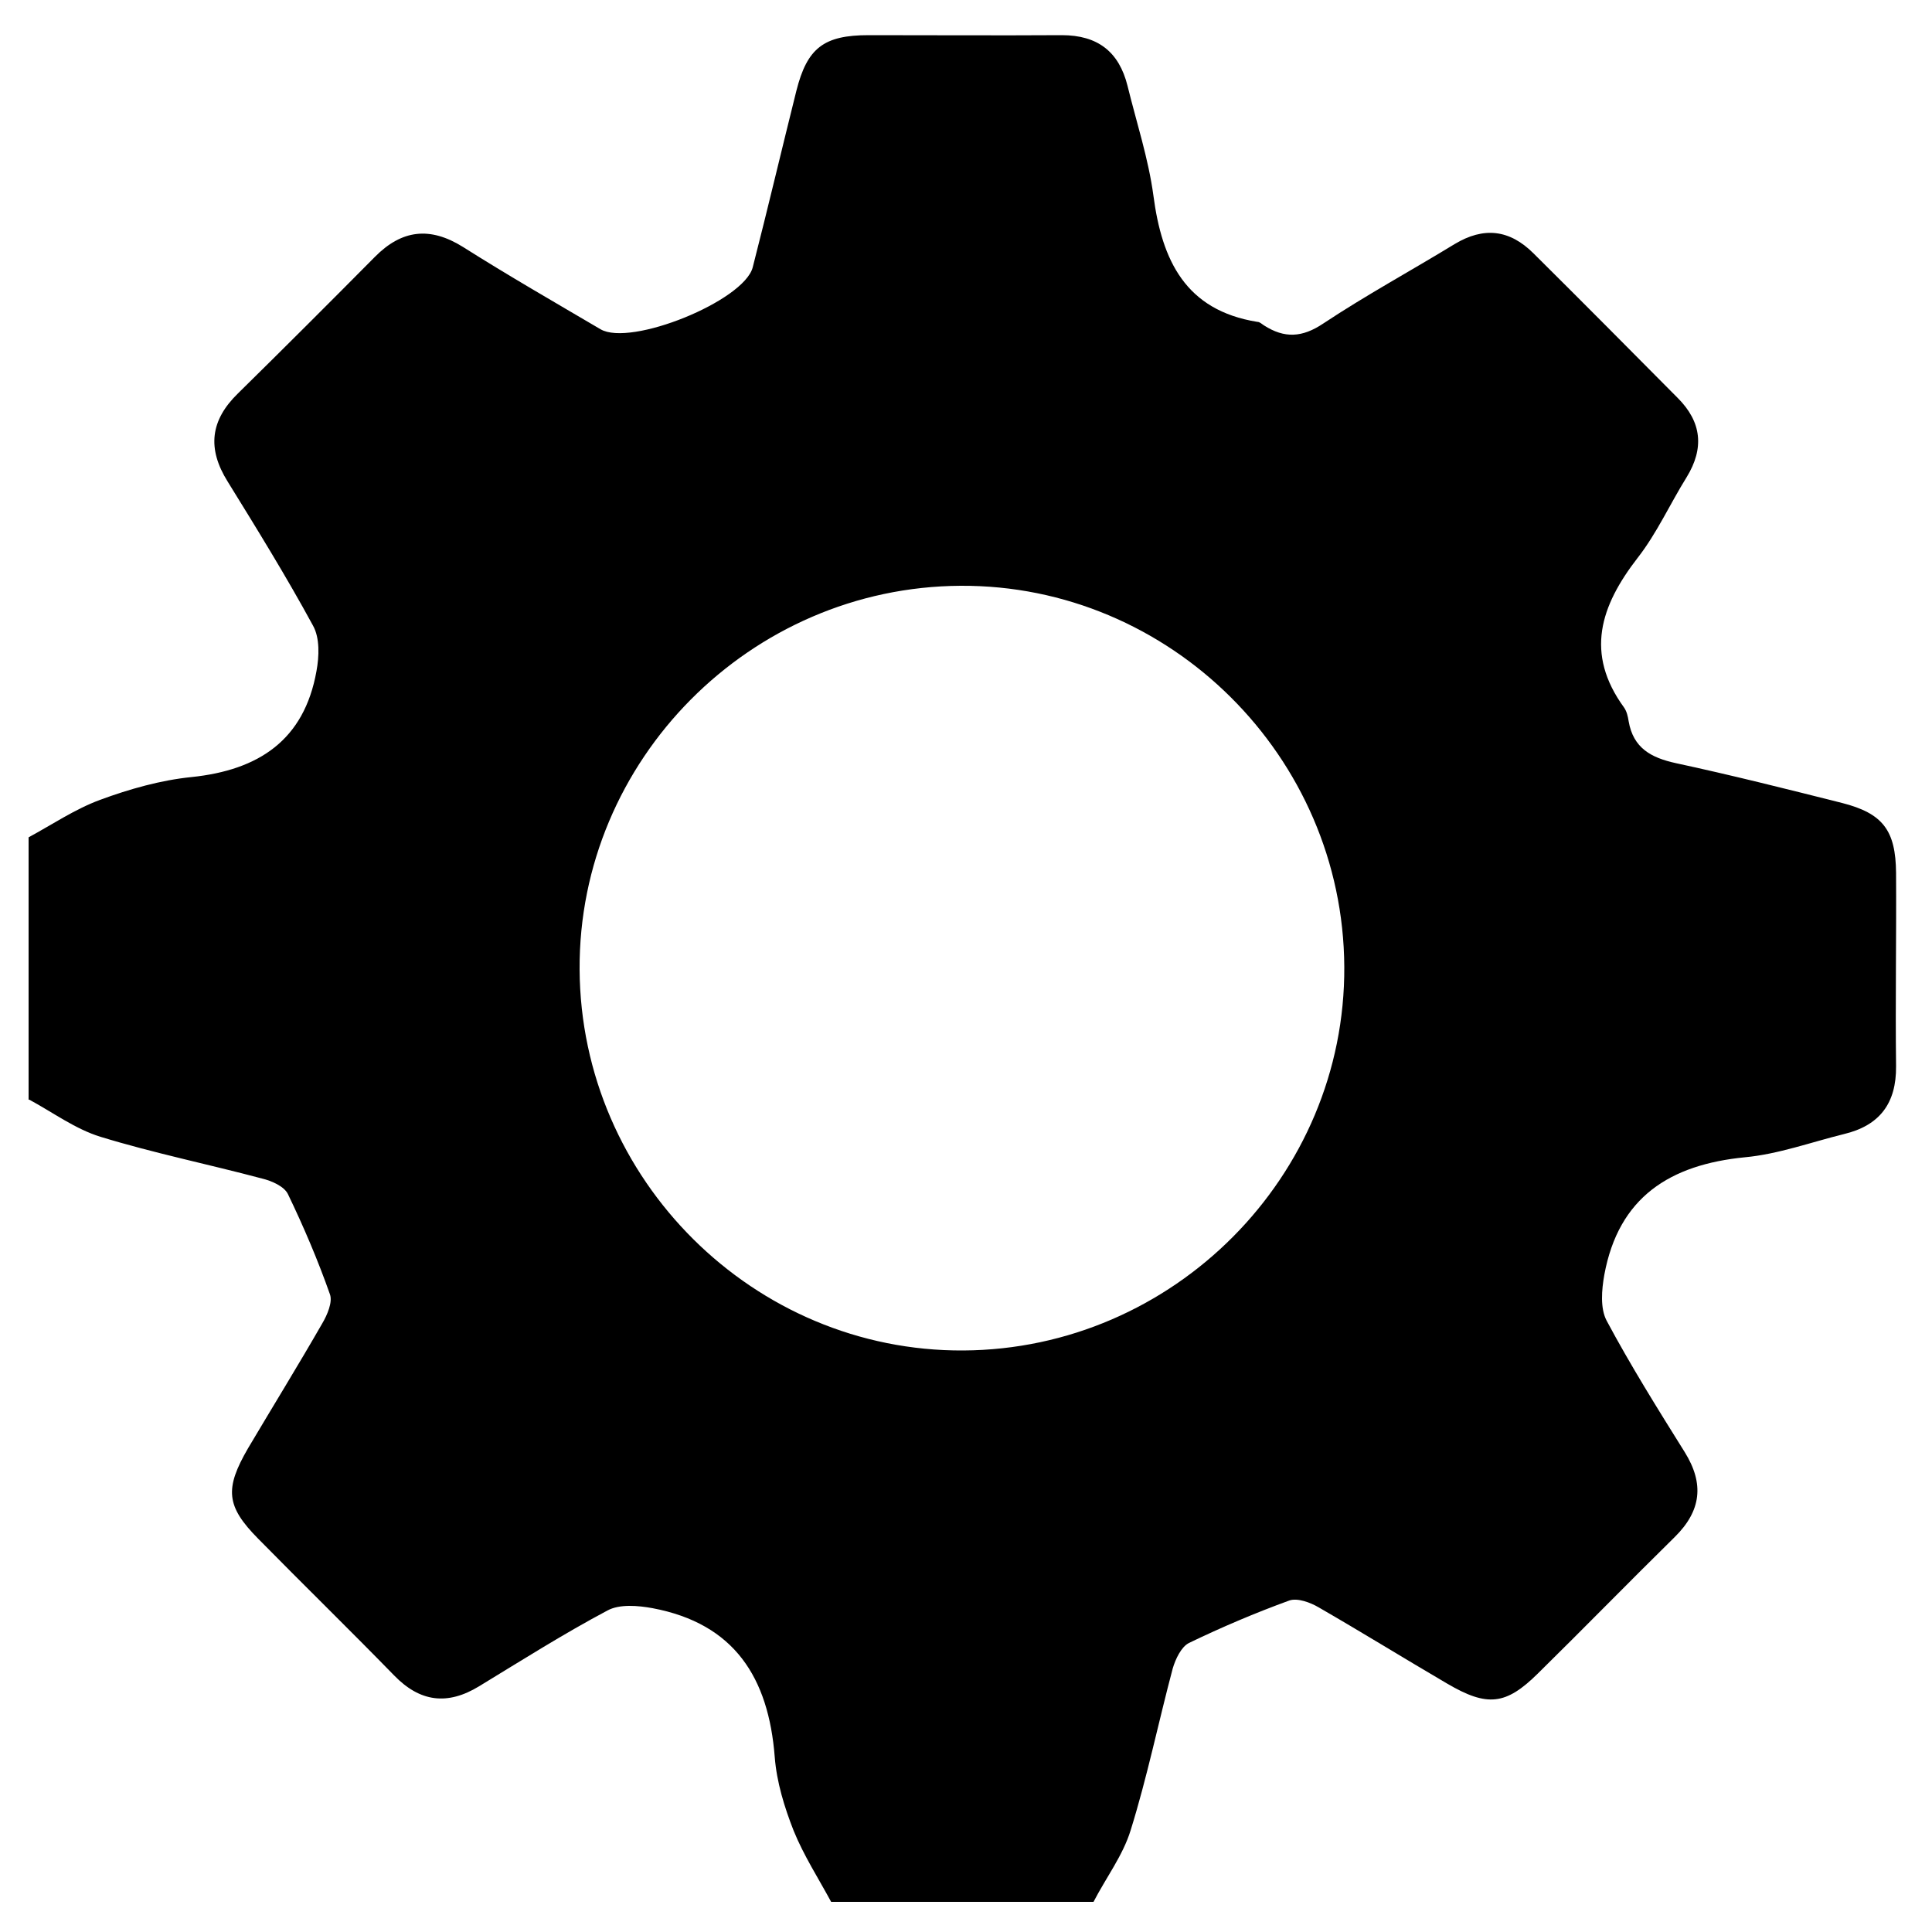 <?xml version="1.0" encoding="UTF-8"?>
<svg id="Laag_1" data-name="Laag 1" xmlns="http://www.w3.org/2000/svg" version="1.1" viewBox="0 0 500 500">
  <path d="M7.4,284.6c0-22.6,0-45.3,0-67.9,6.1-3.3,12-7.3,18.5-9.7,7.6-2.8,15.7-5.1,23.7-5.9,17.3-1.8,29.1-9.5,32.3-27.4.7-3.8.9-8.6-.9-11.8-6.9-12.7-14.5-25-22.1-37.3-5.3-8.5-4.5-15.8,2.7-22.8,11.9-11.7,23.7-23.5,35.4-35.3,7-7.1,14.3-7.9,22.8-2.6,11.7,7.4,23.7,14.3,35.6,21.3,7.8,4.6,37.1-7.3,39.4-16,3.9-15.2,7.5-30.5,11.3-45.7,2.8-11.1,7.1-14.4,18.7-14.4,16.7,0,33.3.1,50,0,9.3,0,14.8,4.3,17,13.1,2.3,9.4,5.4,18.8,6.7,28.4,2.2,16.8,8.3,29.7,26.9,32.7.6,0,1.1.5,1.7.9,5.3,3.4,9.9,3.2,15.4-.5,11-7.3,22.6-13.6,33.9-20.5,7.6-4.6,14.3-3.8,20.5,2.4,12.5,12.4,24.9,24.9,37.3,37.4,6.2,6.2,6.9,13,2.3,20.5-4.3,6.9-7.7,14.5-12.7,20.9-9.6,12.4-13.7,24.7-3.5,38.7.7,1,1,2.3,1.2,3.6,1.2,6.9,5.8,9.4,12.2,10.8,14.4,3.1,28.7,6.7,43,10.3,10.6,2.7,13.9,7.1,14,18.1.1,16.7-.2,33.3,0,50,.1,9.7-4.3,15.4-13.5,17.6-8.5,2.1-17,5.2-25.6,6-19.4,1.9-32.7,10.3-36.4,30.4-.7,3.9-1.1,8.7.6,11.9,6.2,11.6,13.2,22.8,20.2,34,5.1,8.2,4.3,15.2-2.6,22-11.9,11.7-23.5,23.6-35.4,35.3-8.3,8.2-13.1,8.7-23.5,2.6-11.1-6.5-22.1-13.3-33.2-19.7-2.2-1.3-5.5-2.5-7.6-1.8-8.8,3.2-17.5,6.9-26,11-2,1-3.5,4.2-4.2,6.6-3.7,13.9-6.6,28.1-10.9,41.9-2,6.5-6.4,12.3-9.6,18.5h-67.9c-3.3-6.1-7.1-12-9.7-18.4-2.4-6.1-4.4-12.6-4.9-19.1-1.6-20.5-10.4-34.5-31.6-38.5-3.8-.7-8.6-1.1-11.7.6-11.3,6-22.2,12.9-33.2,19.6-8.2,5-15.3,4.1-22-2.8-11.6-11.9-23.5-23.5-35.2-35.4-8.3-8.4-8.7-12.9-2.6-23.4,6.4-10.8,13-21.5,19.2-32.3,1.3-2.2,2.7-5.5,2-7.5-3.1-8.8-6.8-17.5-10.9-26-1-2-4.2-3.4-6.7-4-13.9-3.7-28.1-6.6-41.8-10.8-6.5-2-12.3-6.3-18.4-9.6ZM347.9,250.2c-.3-54.4-45.1-98.9-99.3-98.6-54.4.3-98.9,45.1-98.6,99.3.3,54.4,45.1,98.9,99.3,98.6,54.4-.3,98.9-45.1,98.6-99.3Z" fill="#000" stroke-width="0"/>
</svg>